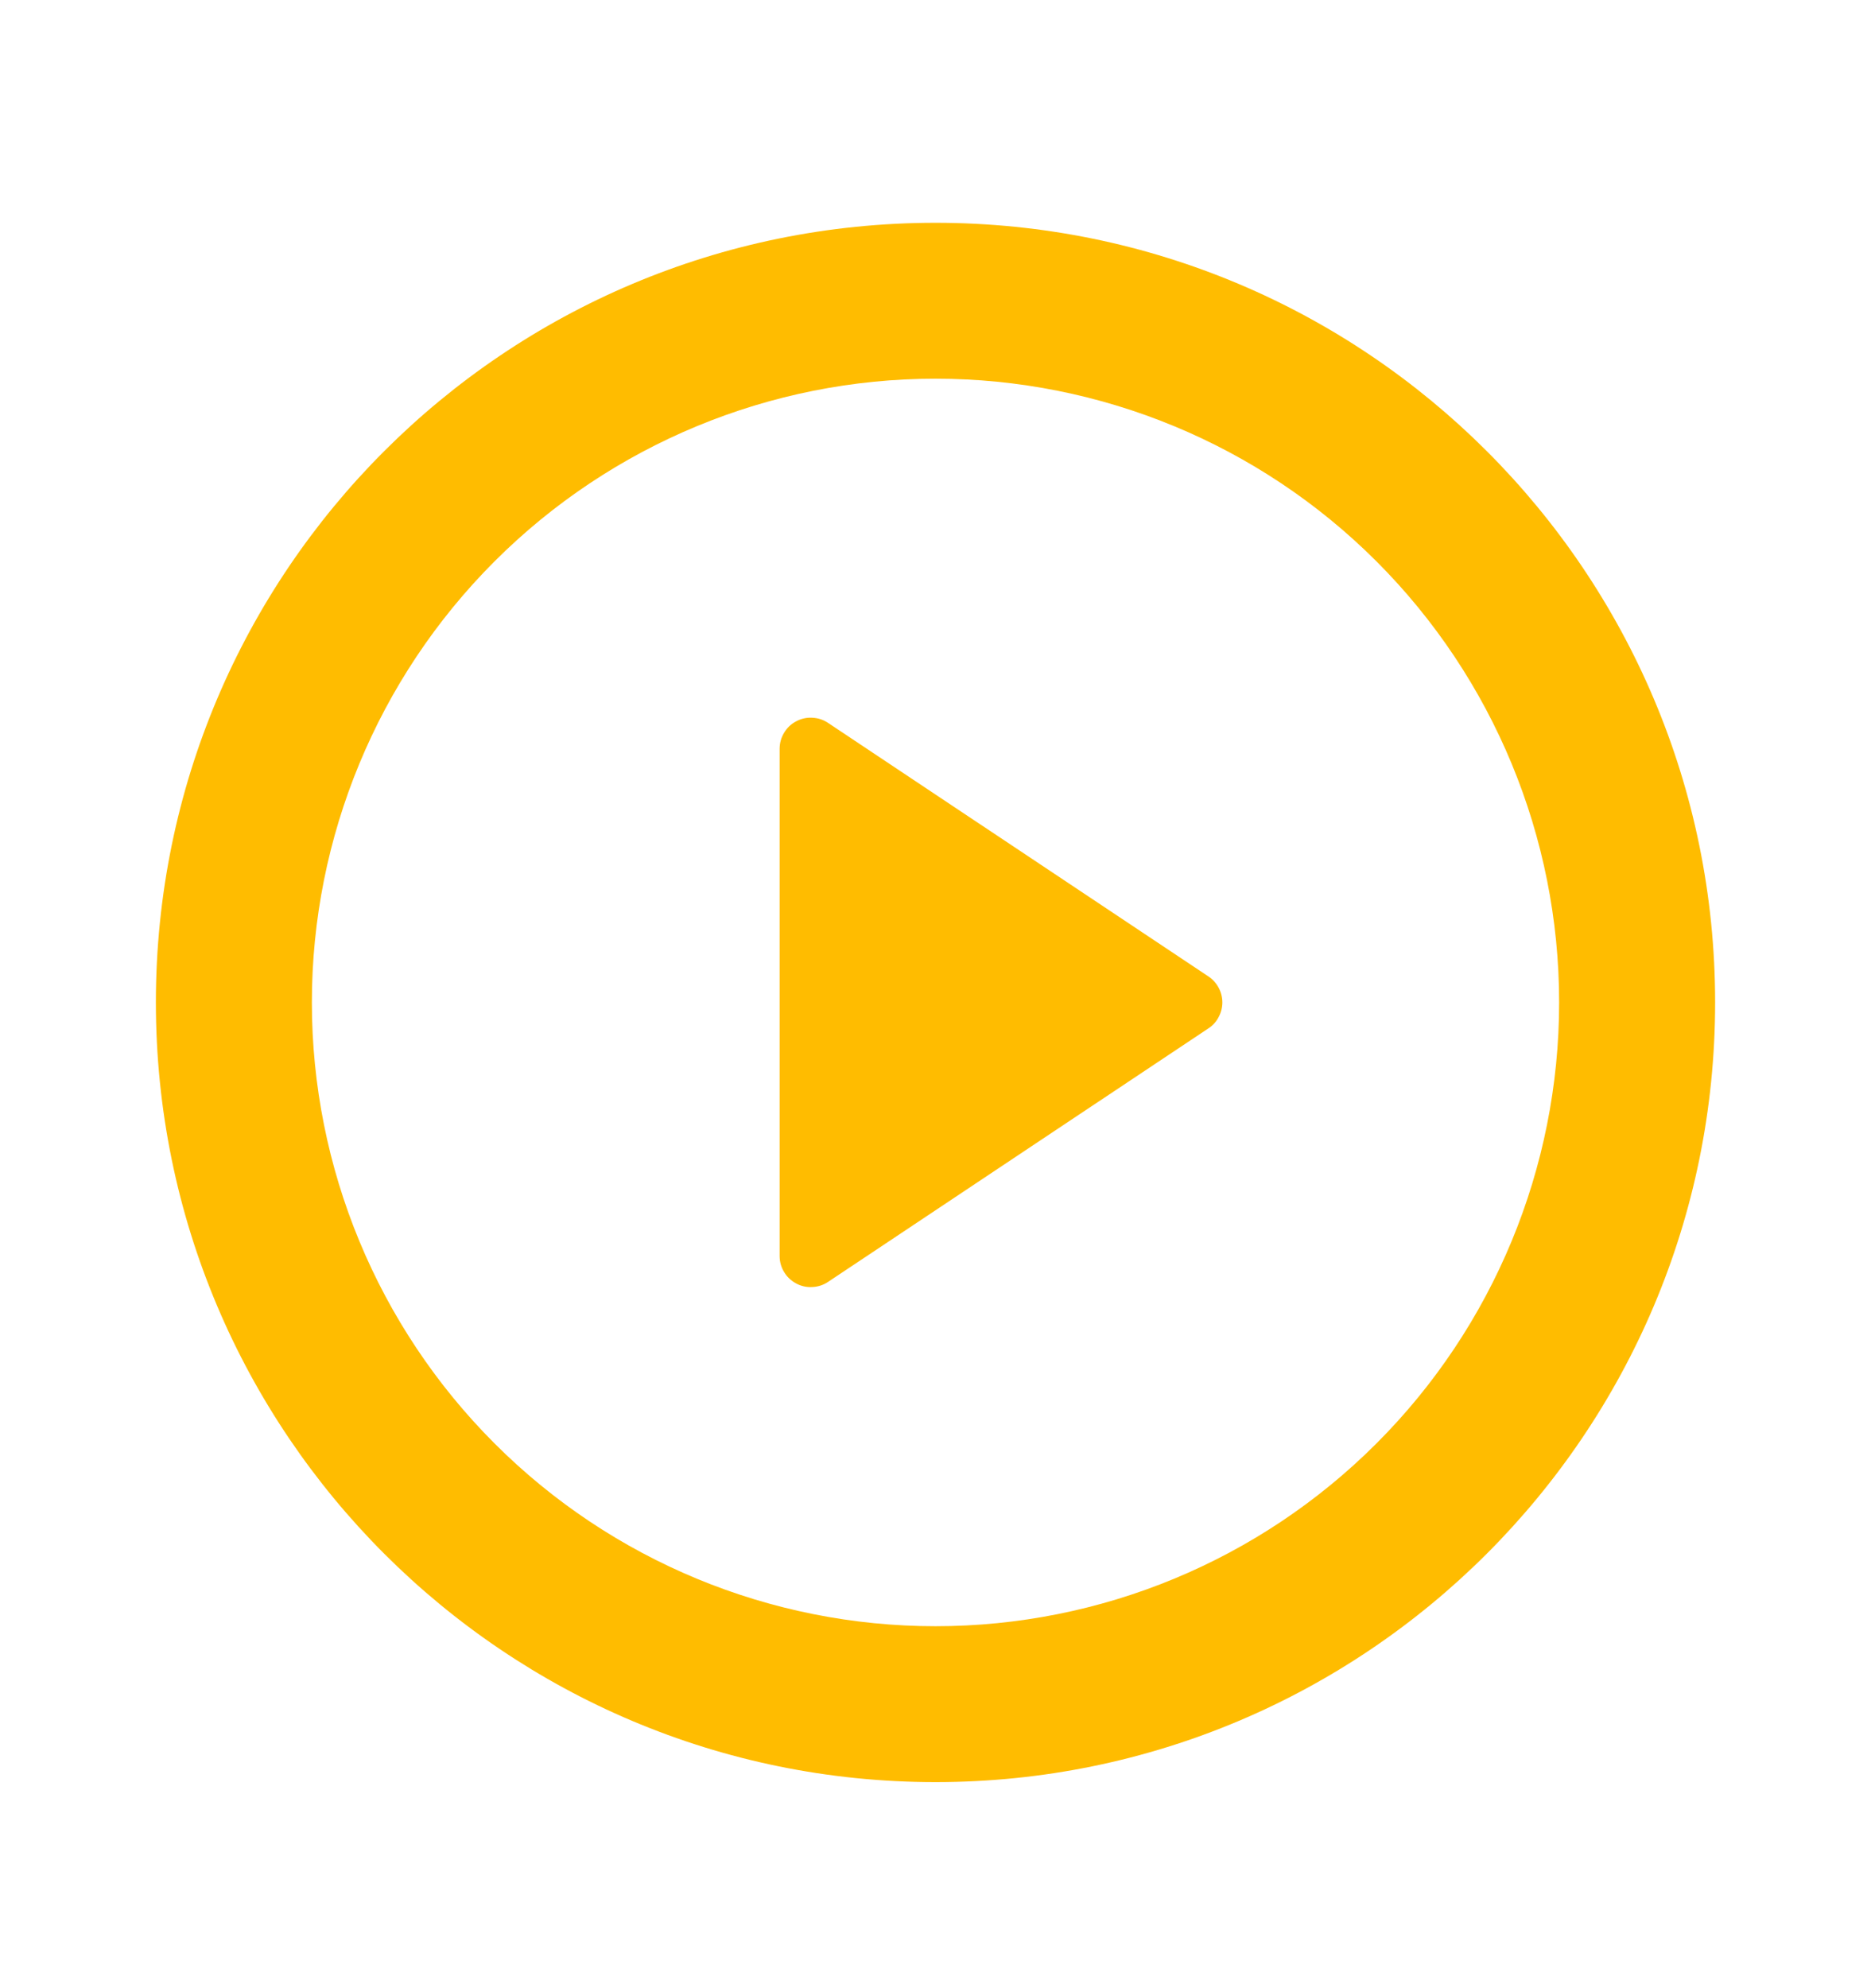 <svg width="16" height="17" viewBox="0 0 16 17" fill="none" xmlns="http://www.w3.org/2000/svg">
<path d="M8 15.238C4.318 15.238 1.333 12.253 1.333 8.571C1.333 4.889 4.318 1.905 8 1.905C11.682 1.905 14.667 4.889 14.667 8.571C14.667 12.253 11.682 15.238 8 15.238ZM8 13.905C9.415 13.905 10.771 13.343 11.771 12.342C12.771 11.342 13.333 9.986 13.333 8.571C13.333 7.157 12.771 5.8 11.771 4.8C10.771 3.8 9.415 3.238 8 3.238C6.586 3.238 5.229 3.8 4.229 4.8C3.229 5.8 2.667 7.157 2.667 8.571C2.667 9.986 3.229 11.342 4.229 12.342C5.229 13.343 6.586 13.905 8 13.905V13.905ZM7.081 6.181L10.334 8.349C10.371 8.374 10.401 8.407 10.421 8.445C10.442 8.484 10.453 8.527 10.453 8.571C10.453 8.615 10.442 8.658 10.421 8.697C10.401 8.736 10.371 8.769 10.334 8.793L7.081 10.961C7.041 10.988 6.994 11.003 6.946 11.005C6.898 11.008 6.85 10.997 6.808 10.974C6.765 10.951 6.73 10.918 6.705 10.876C6.68 10.835 6.667 10.788 6.667 10.74V6.403C6.667 6.354 6.68 6.307 6.705 6.266C6.73 6.224 6.765 6.19 6.808 6.168C6.85 6.145 6.898 6.134 6.946 6.137C6.995 6.139 7.041 6.154 7.081 6.181V6.181Z" fill="#FFBC00"/>
</svg>
